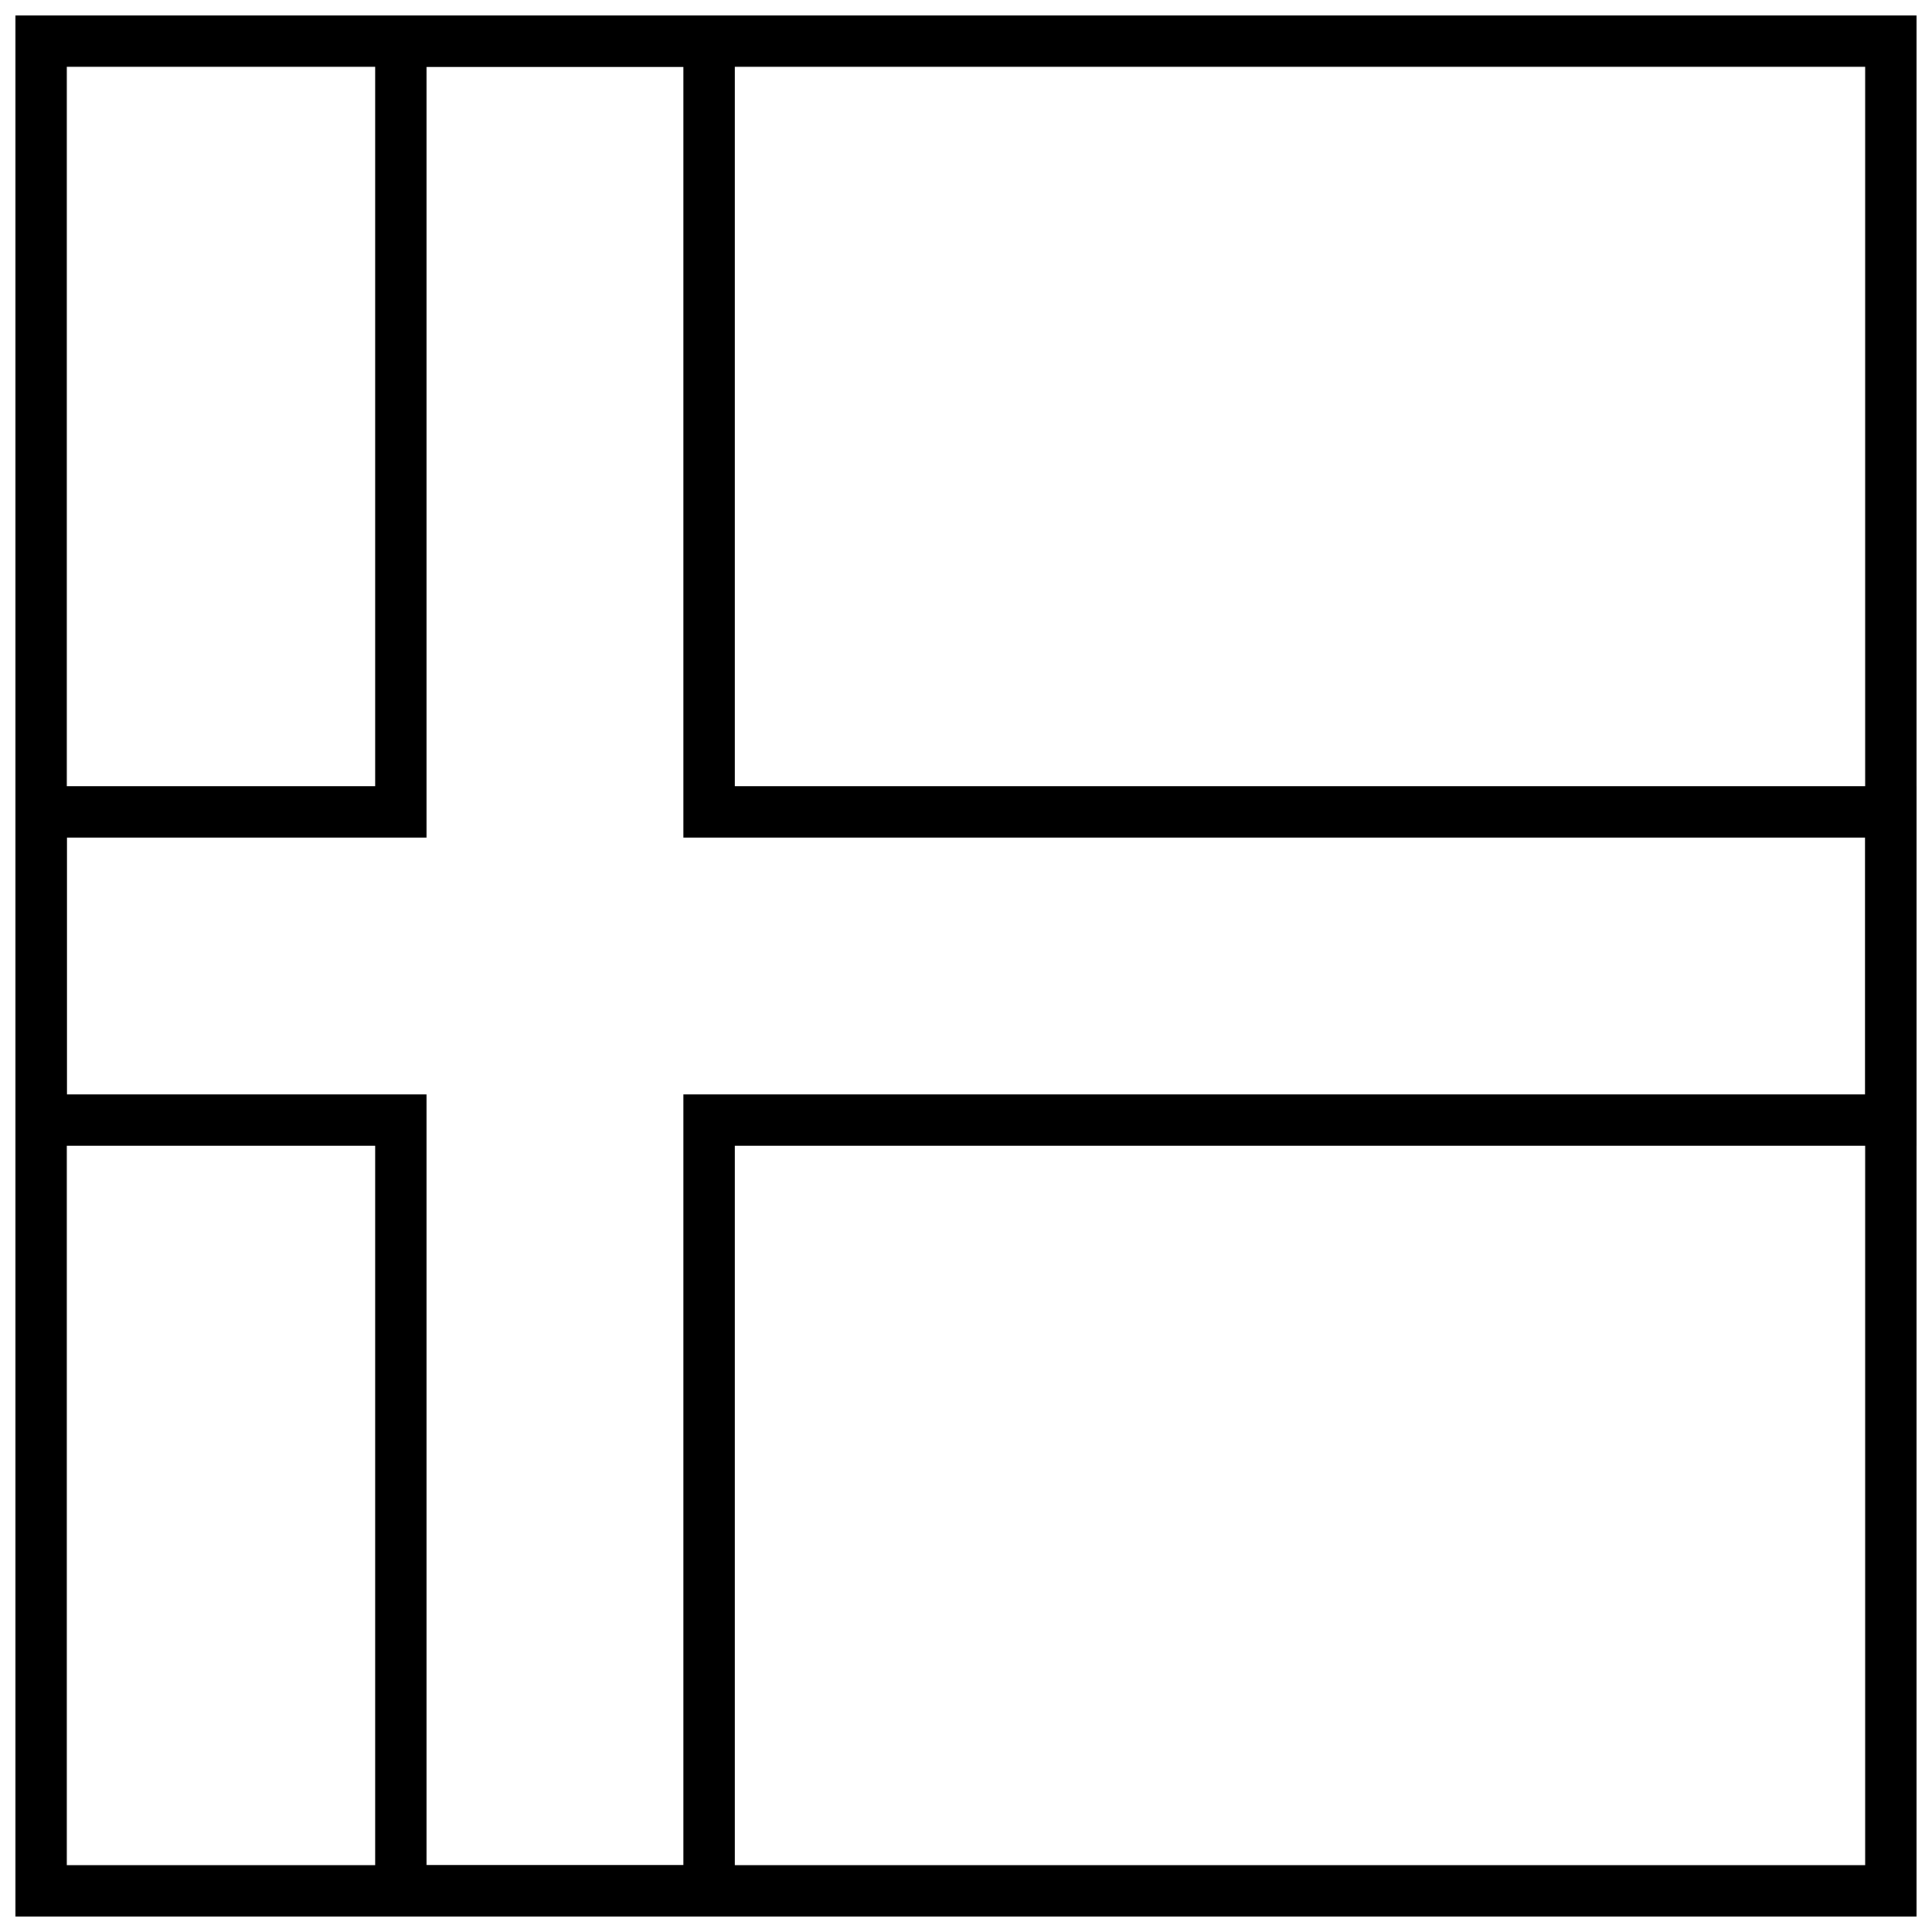 <?xml version="1.0" encoding="UTF-8"?>
<!-- Uploaded to: SVG Repo, www.svgrepo.com, Generator: SVG Repo Mixer Tools -->
<svg width="800px" height="800px" version="1.1" viewBox="144 144 512 512" xmlns="http://www.w3.org/2000/svg">
 <defs>
  <clipPath id="a">
   <path d="m148.09 148.09h503.81v503.81h-503.81z"/>
  </clipPath>
 </defs>
 <g clip-path="url(#a)">
  <path d="m257.03 161.71v204.25h-95.316v68.082h95.316v204.25h68.082v-204.25h313.18v-68.082h-313.18v-204.25zm-13.617 190.63v-204.25h95.312v204.25h313.18v95.316h-313.18v204.25h-95.312v-204.25h-95.316v-95.316z"/>
  <path d="m161.71 161.71v476.57h476.57v-476.57zm490.19-13.617v503.81h-503.81v-503.81z"/>
 </g>
</svg>
